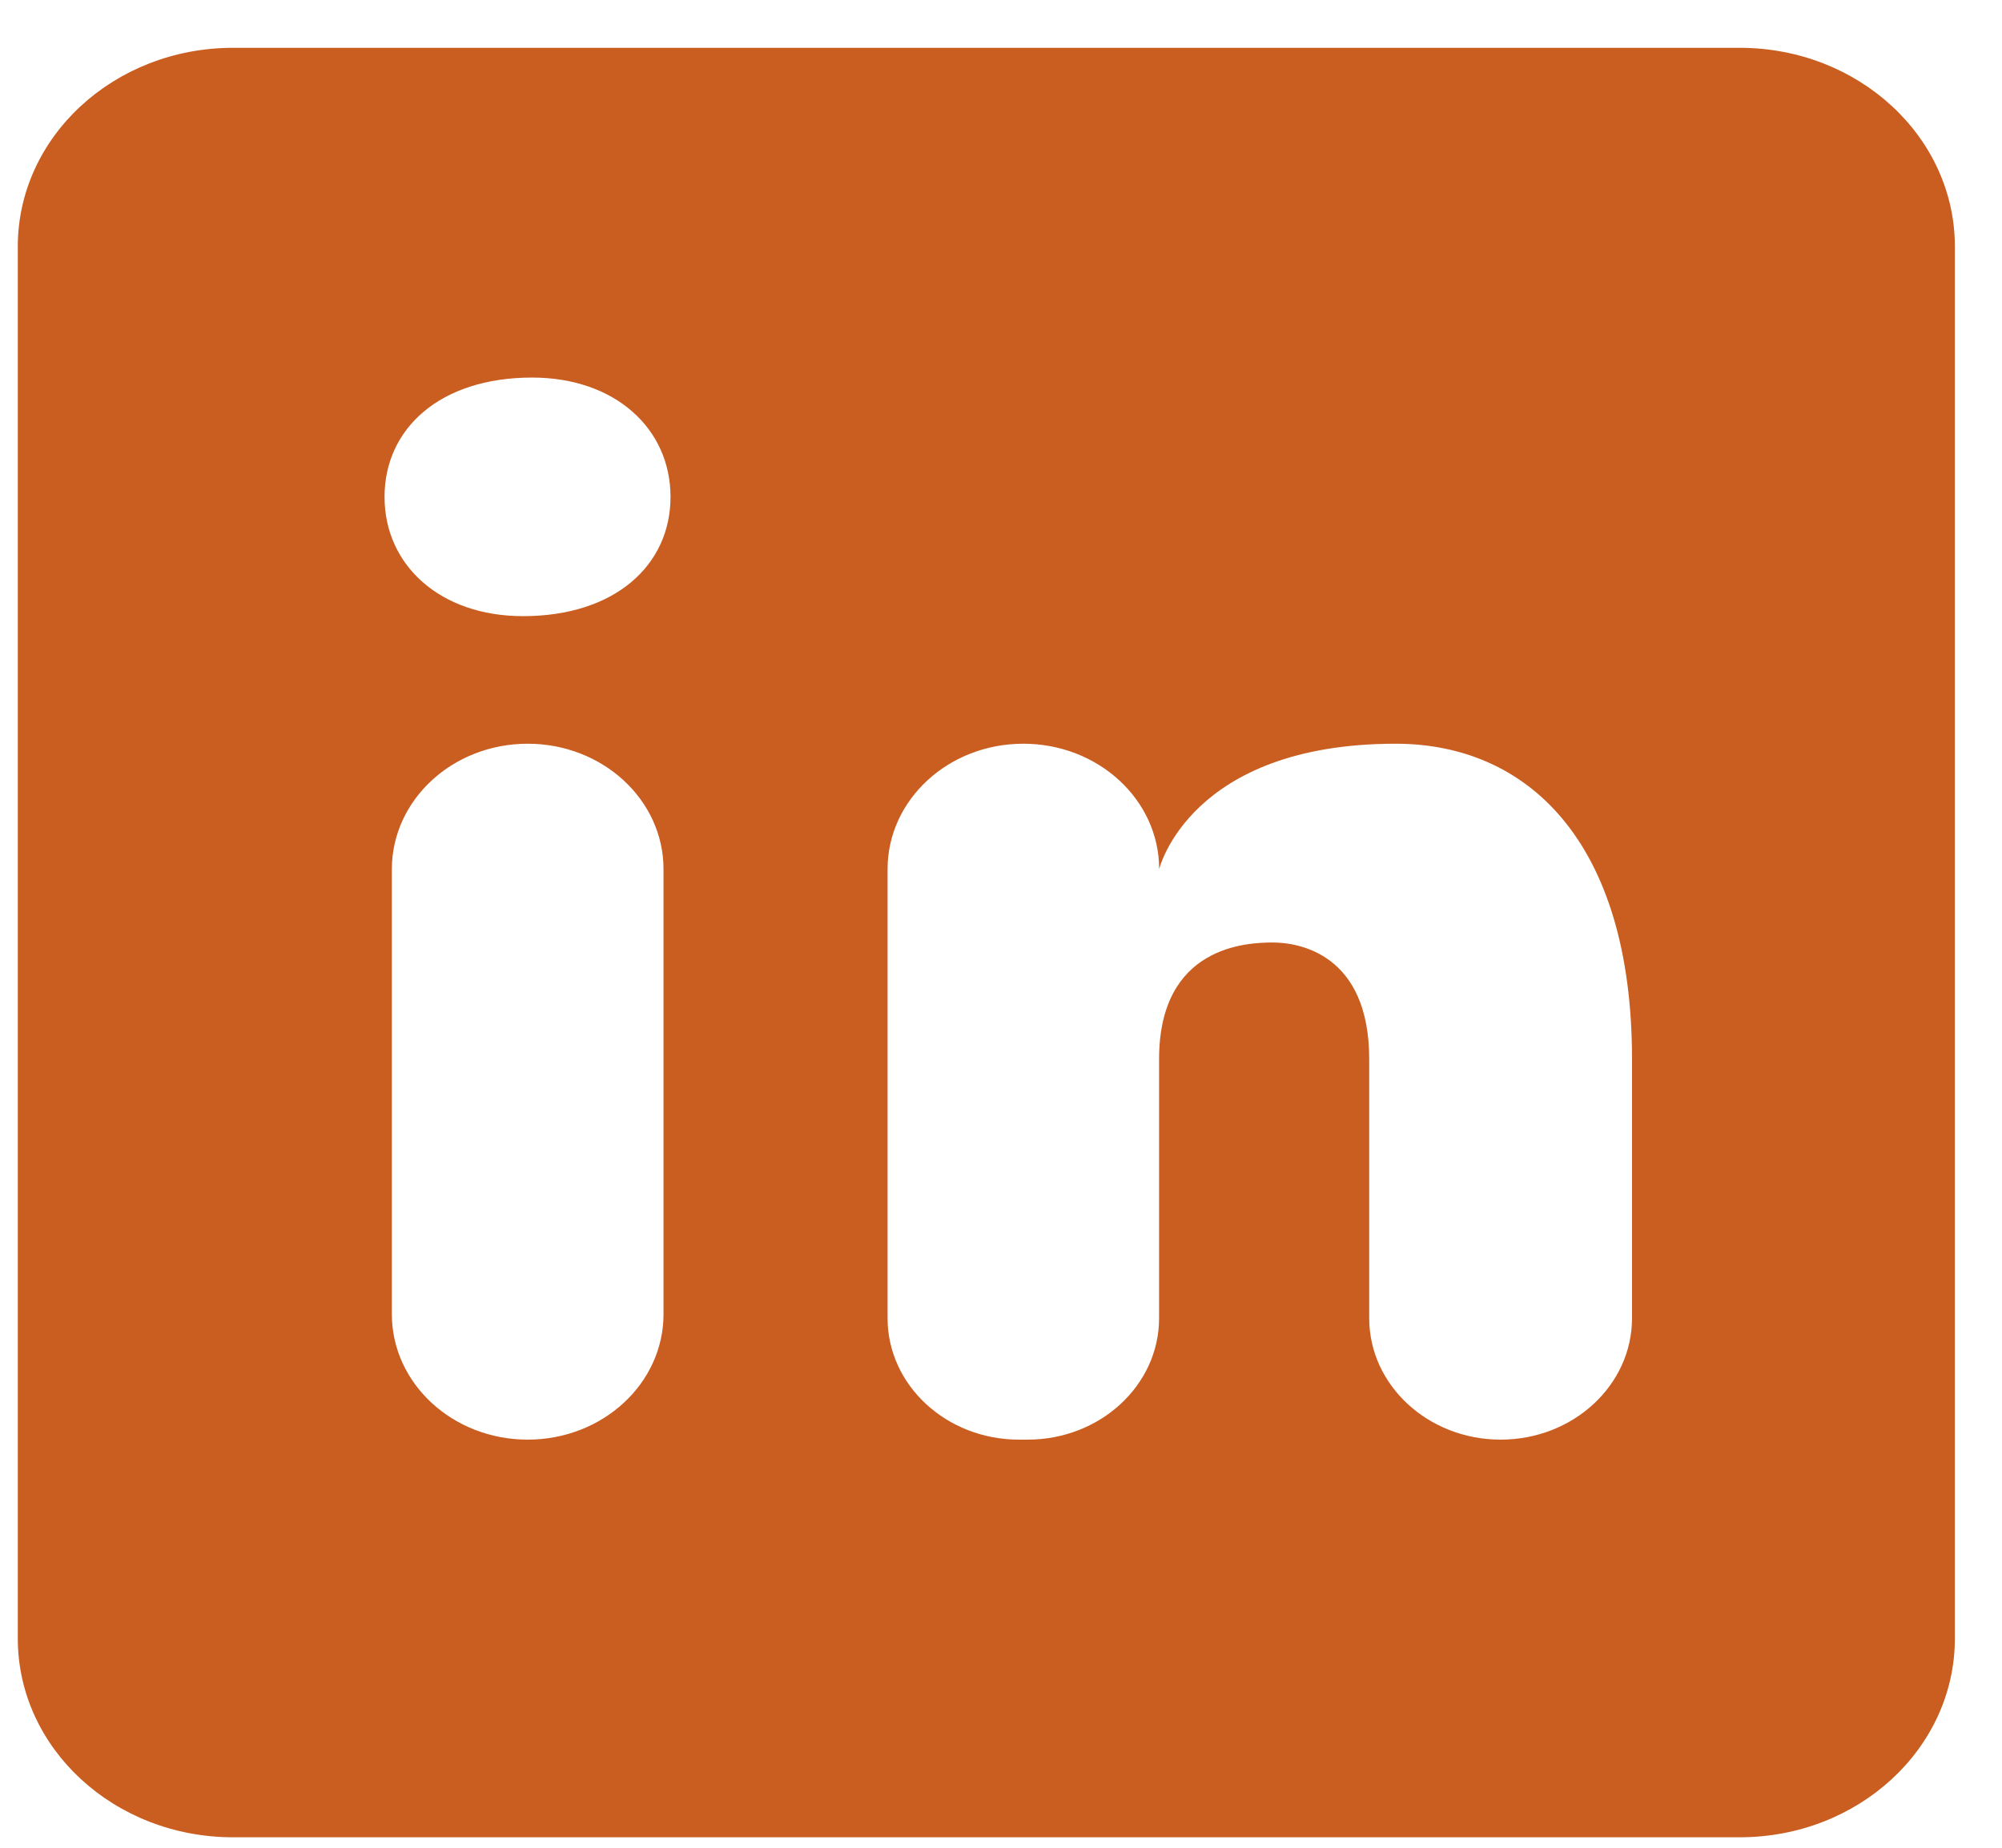 <svg width="26" height="24" viewBox="0 0 26 24" fill="none" xmlns="http://www.w3.org/2000/svg">
<path d="M22.593 0.621H3.027C1.482 0.621 0.231 1.777 0.231 3.203V21.281C0.231 22.708 1.482 23.864 3.027 23.864H22.593C24.137 23.864 25.388 22.708 25.388 21.281V3.203C25.388 1.777 24.137 0.621 22.593 0.621ZM6.853 18.699C5.879 18.699 5.089 17.969 5.089 17.069V11.288C5.091 10.389 5.88 9.66 6.853 9.66C7.827 9.66 8.617 10.389 8.617 11.289V17.07C8.617 17.969 7.827 18.699 6.853 18.699ZM6.792 8.003C5.714 8.003 4.994 7.339 4.994 6.454C4.994 5.568 5.713 4.904 6.91 4.904C7.988 4.904 8.708 5.568 8.708 6.454C8.708 7.339 7.989 8.003 6.792 8.003ZM19.489 18.699C18.547 18.699 17.782 17.992 17.782 17.122V13.758C17.782 12.392 16.872 12.242 16.531 12.242C16.19 12.242 15.053 12.287 15.053 13.758V17.122C15.053 17.992 14.288 18.699 13.346 18.699H13.233C12.291 18.699 11.527 17.992 11.527 17.122V11.289C11.527 10.389 12.316 9.66 13.29 9.66C14.264 9.66 15.054 10.389 15.054 11.289C15.054 11.289 15.448 9.66 18.126 9.66C19.83 9.66 21.195 10.921 21.195 13.758V17.122C21.195 17.992 20.431 18.699 19.489 18.699Z" fill="#C95E20"/>
</svg>
